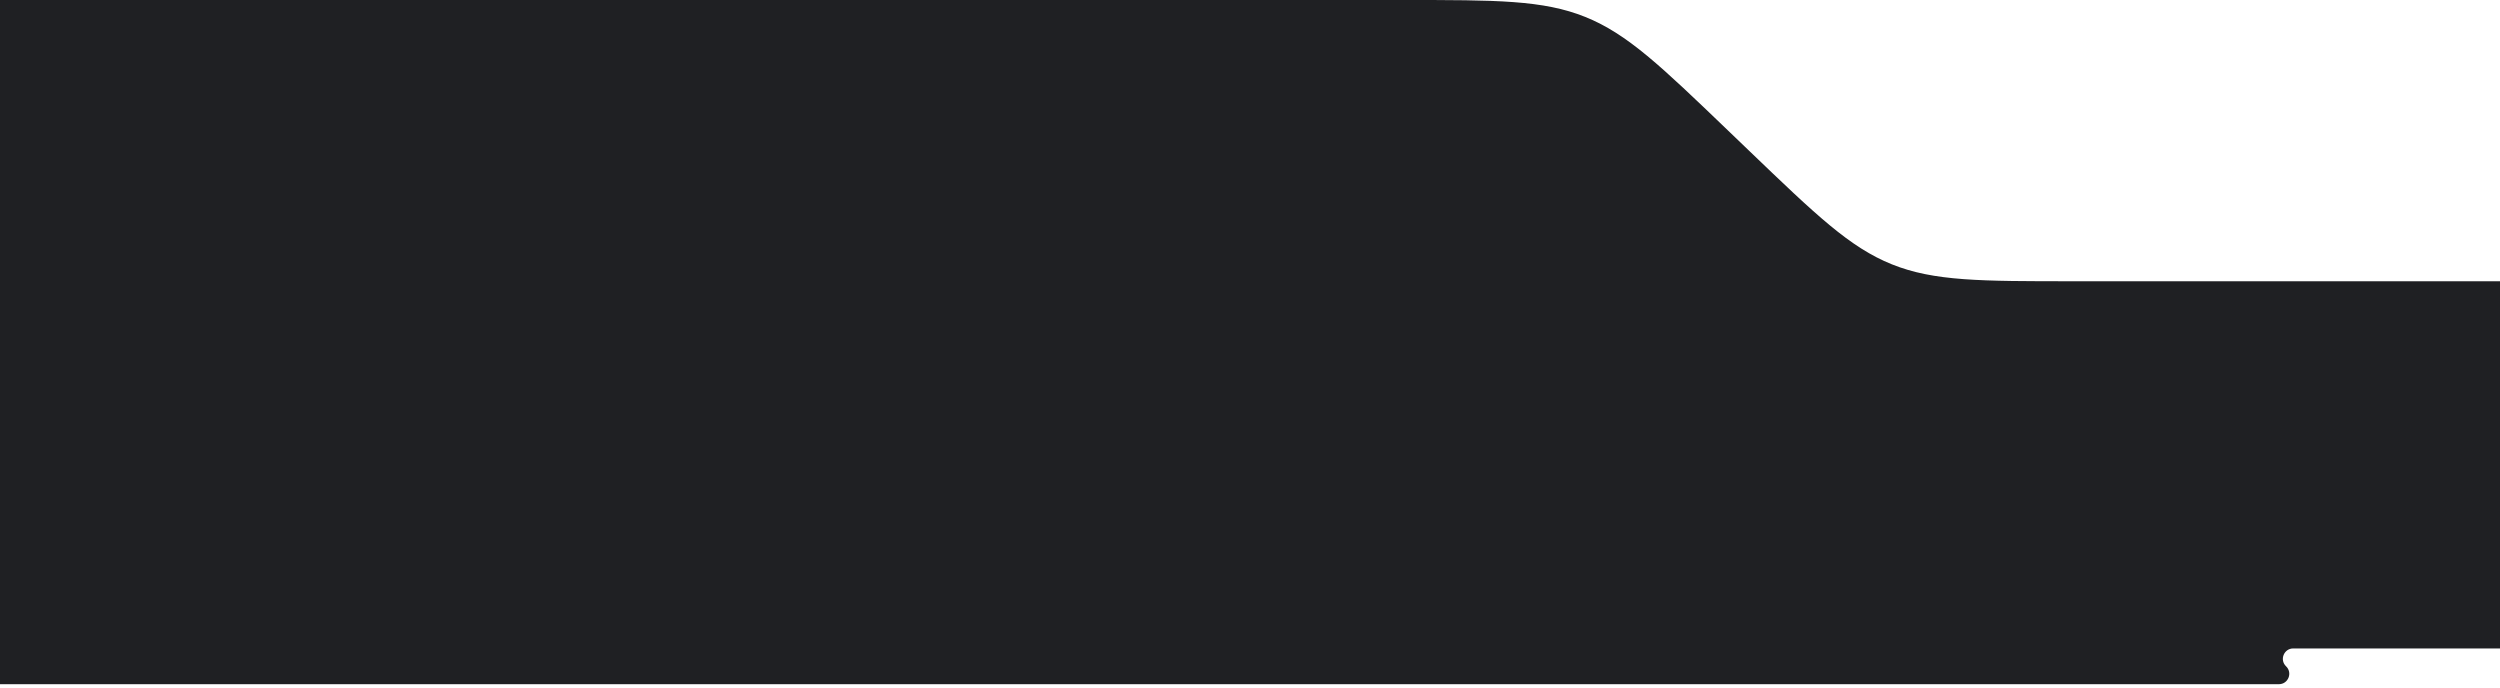 <?xml version="1.0" encoding="UTF-8"?> <svg xmlns="http://www.w3.org/2000/svg" width="320" height="88" viewBox="0 0 320 88" fill="none"> <path fill-rule="evenodd" clip-rule="evenodd" d="M179.647 0H-84C-89.574 0 -92.361 0 -94.693 0.369C-107.53 2.402 -117.598 12.47 -119.631 25.307C-120 27.639 -120 30.426 -120 36V36V83V83C-120 85.528 -117.951 87.577 -115.423 87.577H291.696C292.893 87.577 293.48 86.118 292.617 85.288V85.288C291.753 84.459 292.34 83 293.537 83H598.5C611.479 83 622 72.479 622 59.5V59.5C622 46.521 611.479 36 598.5 36H265.424C253.504 36 247.544 36 242.155 33.832C236.766 31.663 232.467 27.535 223.869 19.28L221.202 16.72C212.604 8.464 208.305 4.337 202.916 2.168C197.527 0 191.567 0 179.647 0Z" fill="#1F2023"></path> </svg> 